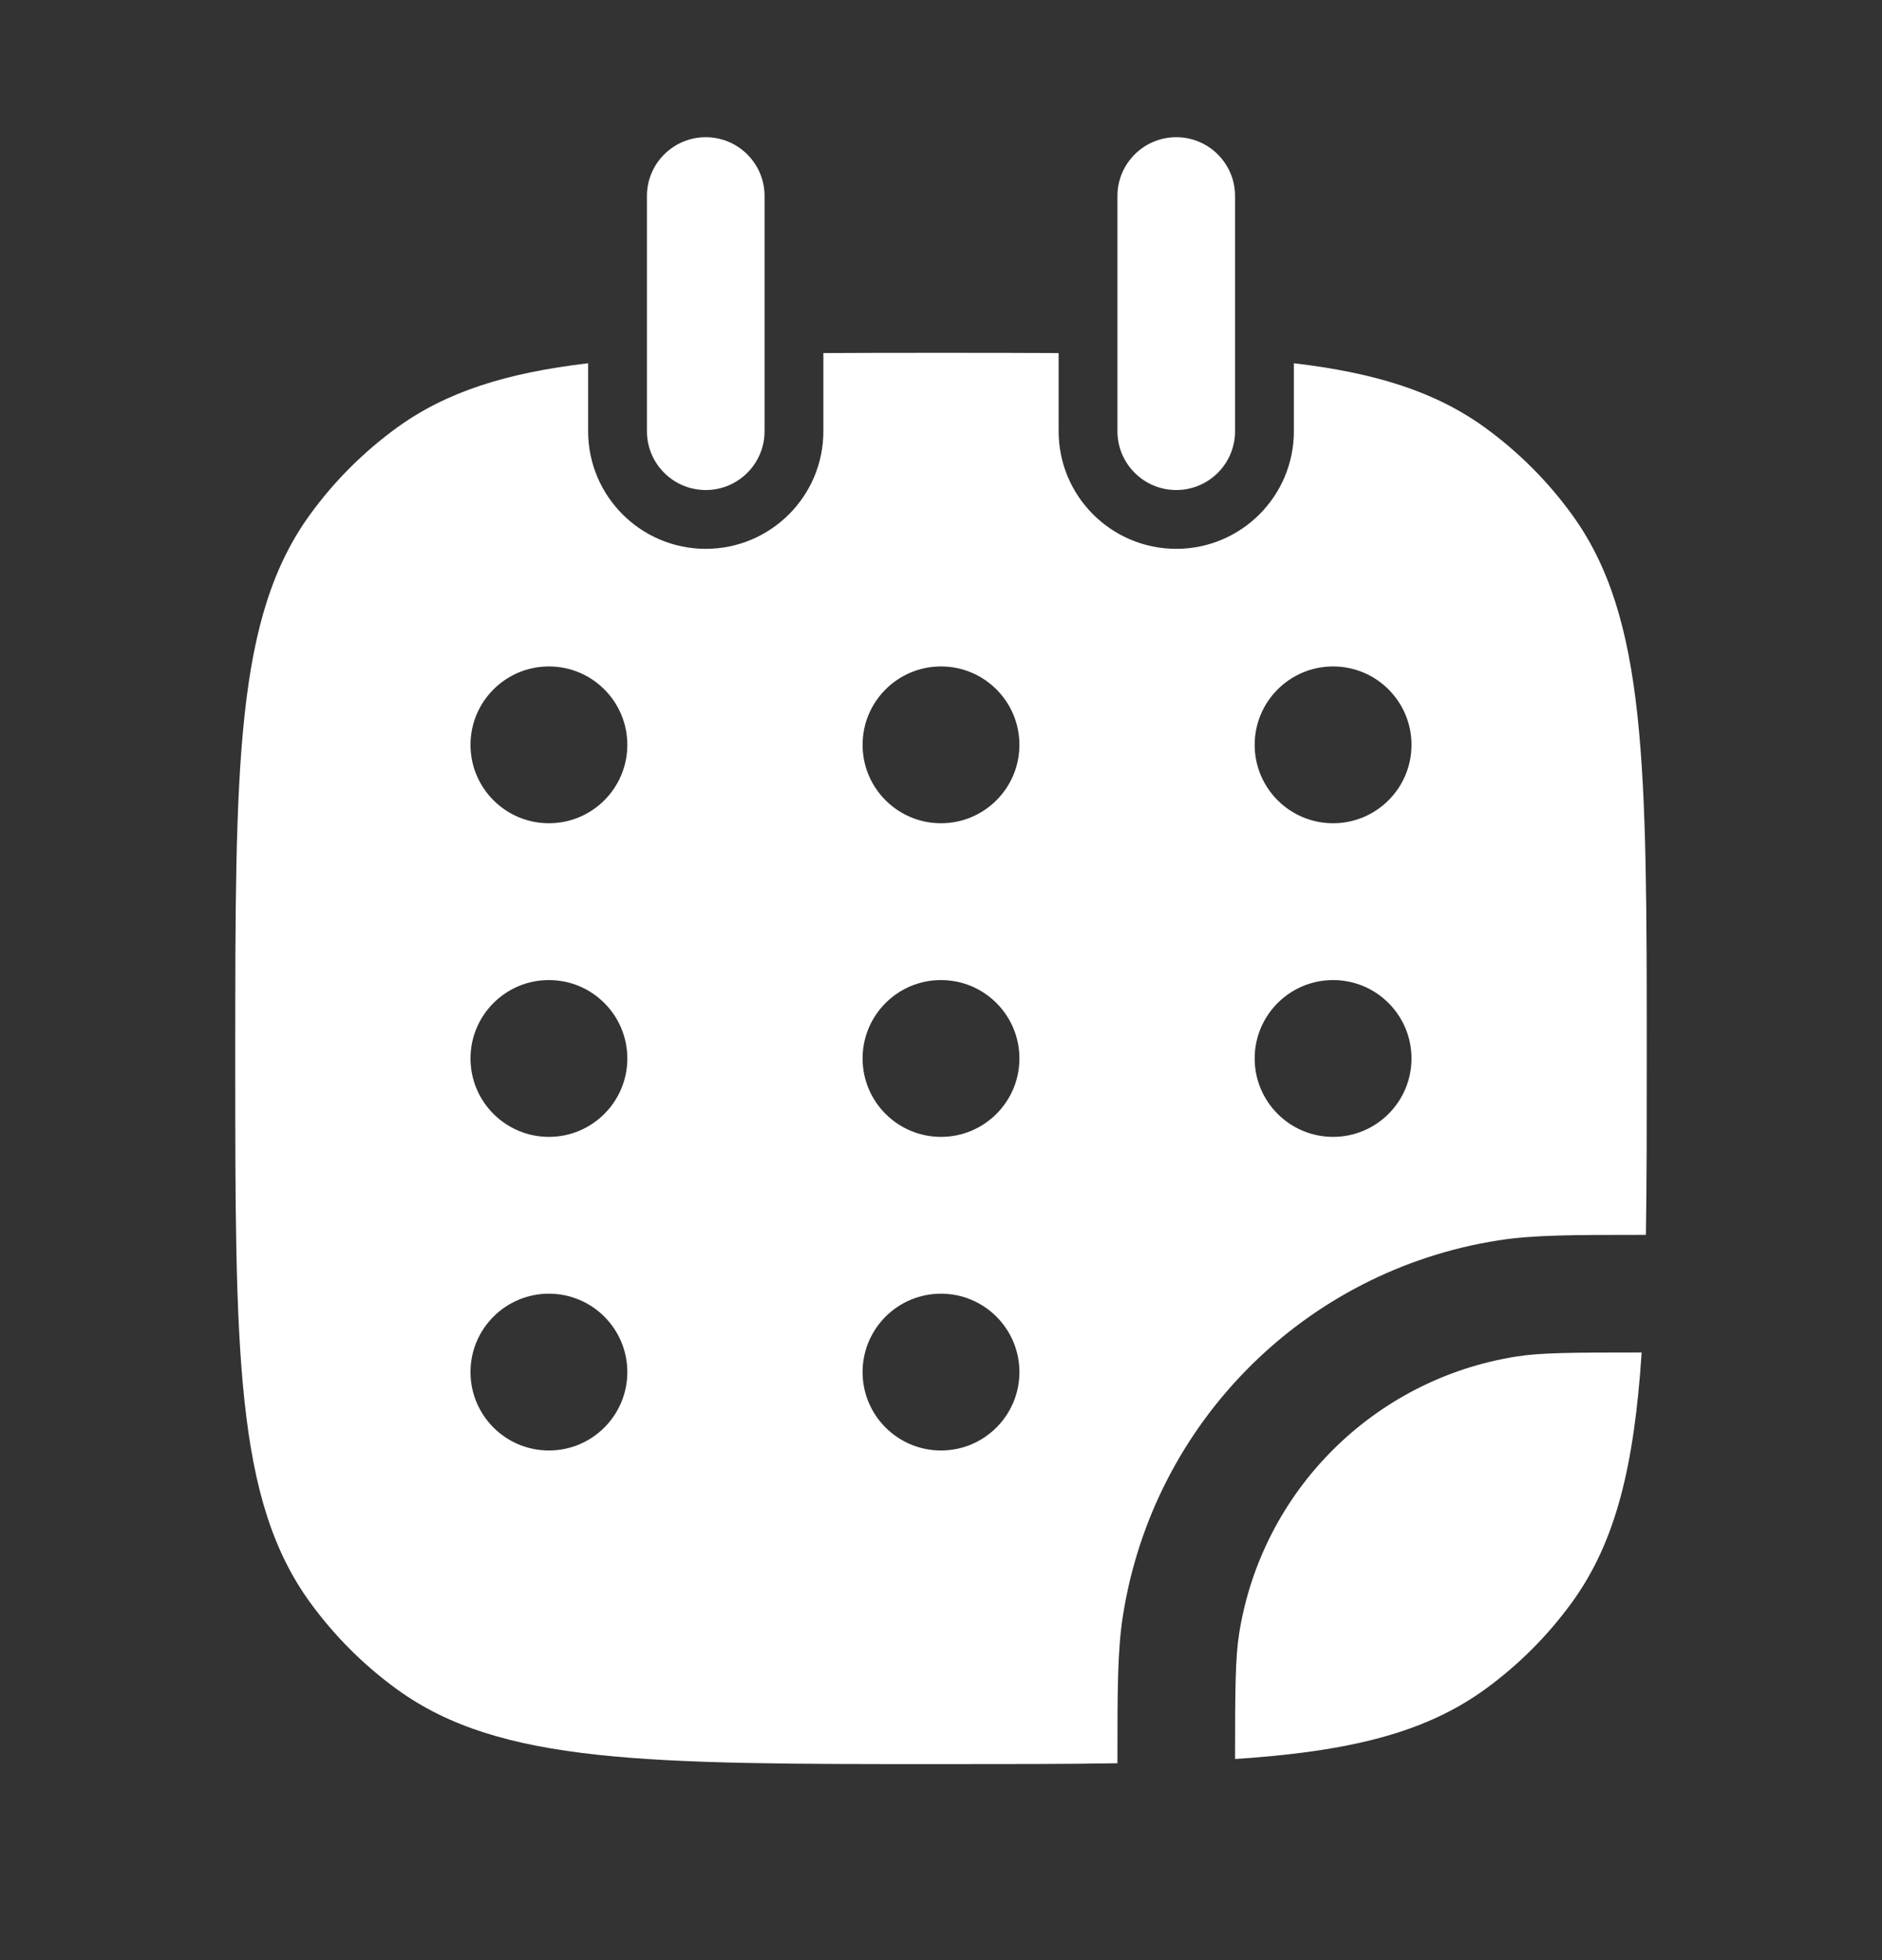 <svg width="24" height="25" viewBox="0 0 24 25" fill="none" xmlns="http://www.w3.org/2000/svg">
<rect x="0" y="0" width="24" height="25" fill="#333333" stroke="none"/>
<path fill-rule="evenodd" clip-rule="evenodd" d="M7.5 4.633C6.459 4.756 5.695 4.995 5.061 5.455C4.637 5.763 4.263 6.137 3.955 6.561C3 7.875 3 9.75 3 13.5C3 17.25 3 19.125 3.955 20.439C4.263 20.863 4.637 21.237 5.061 21.545C6.375 22.5 8.25 22.5 12 22.5C12.839 22.5 13.584 22.5 14.25 22.489L14.25 22.419C14.25 21.567 14.25 21.048 14.321 20.601C14.71 18.14 16.64 16.21 19.101 15.821C19.548 15.75 20.067 15.75 20.919 15.75L20.989 15.75C21 15.084 21 14.339 21 13.501C21 9.751 21 7.875 20.045 6.561C19.737 6.137 19.363 5.763 18.939 5.455C18.305 4.995 17.541 4.756 16.5 4.633V5.5C16.5 6.328 15.828 7 15 7C14.172 7 13.5 6.328 13.5 5.5V4.503C13.036 4.5 12.537 4.5 12 4.5C11.463 4.5 10.964 4.5 10.5 4.503V5.5C10.5 6.328 9.828 7 9 7C8.172 7 7.5 6.328 7.5 5.5V4.633ZM7 10.5C7.552 10.5 8 10.052 8 9.5C8 8.948 7.552 8.5 7 8.5C6.448 8.5 6 8.948 6 9.5C6 10.052 6.448 10.5 7 10.5ZM8 13.5C8 14.052 7.552 14.5 7 14.5C6.448 14.5 6 14.052 6 13.5C6 12.948 6.448 12.5 7 12.5C7.552 12.5 8 12.948 8 13.5ZM12 10.5C12.552 10.5 13 10.052 13 9.5C13 8.948 12.552 8.5 12 8.5C11.448 8.5 11 8.948 11 9.5C11 10.052 11.448 10.5 12 10.5ZM13 13.5C13 14.052 12.552 14.5 12 14.5C11.448 14.5 11 14.052 11 13.5C11 12.948 11.448 12.5 12 12.5C12.552 12.5 13 12.948 13 13.5ZM12 18.5C12.552 18.5 13 18.052 13 17.5C13 16.948 12.552 16.5 12 16.5C11.448 16.5 11 16.948 11 17.5C11 18.052 11.448 18.5 12 18.5ZM18 9.5C18 10.052 17.552 10.5 17 10.5C16.448 10.5 16 10.052 16 9.5C16 8.948 16.448 8.5 17 8.5C17.552 8.5 18 8.948 18 9.5ZM17 14.5C17.552 14.5 18 14.052 18 13.5C18 12.948 17.552 12.5 17 12.5C16.448 12.5 16 12.948 16 13.5C16 14.052 16.448 14.5 17 14.5ZM8 17.5C8 18.052 7.552 18.5 7 18.5C6.448 18.5 6 18.052 6 17.5C6 16.948 6.448 16.5 7 16.5C7.552 16.5 8 16.948 8 17.5Z" fill="white"/>
<path d="M20.935 17.25C20.024 17.25 19.643 17.253 19.335 17.302C17.517 17.59 16.09 19.017 15.802 20.835C15.754 21.143 15.75 21.524 15.75 22.435C17.19 22.34 18.162 22.109 18.939 21.545C19.363 21.237 19.737 20.863 20.045 20.439C20.609 19.662 20.84 18.69 20.935 17.25Z" fill="white"/>
<path d="M9.75 2.5C9.75 2.086 9.414 1.75 9 1.75C8.586 1.75 8.25 2.086 8.25 2.5V5.5C8.25 5.914 8.586 6.25 9 6.25C9.414 6.25 9.75 5.914 9.75 5.5V2.5Z" fill="white"/>
<path d="M15.75 2.5C15.75 2.086 15.414 1.75 15 1.75C14.586 1.75 14.25 2.086 14.25 2.5V5.5C14.25 5.914 14.586 6.25 15 6.25C15.414 6.25 15.75 5.914 15.75 5.5V2.5Z" fill="white"/>
</svg>
